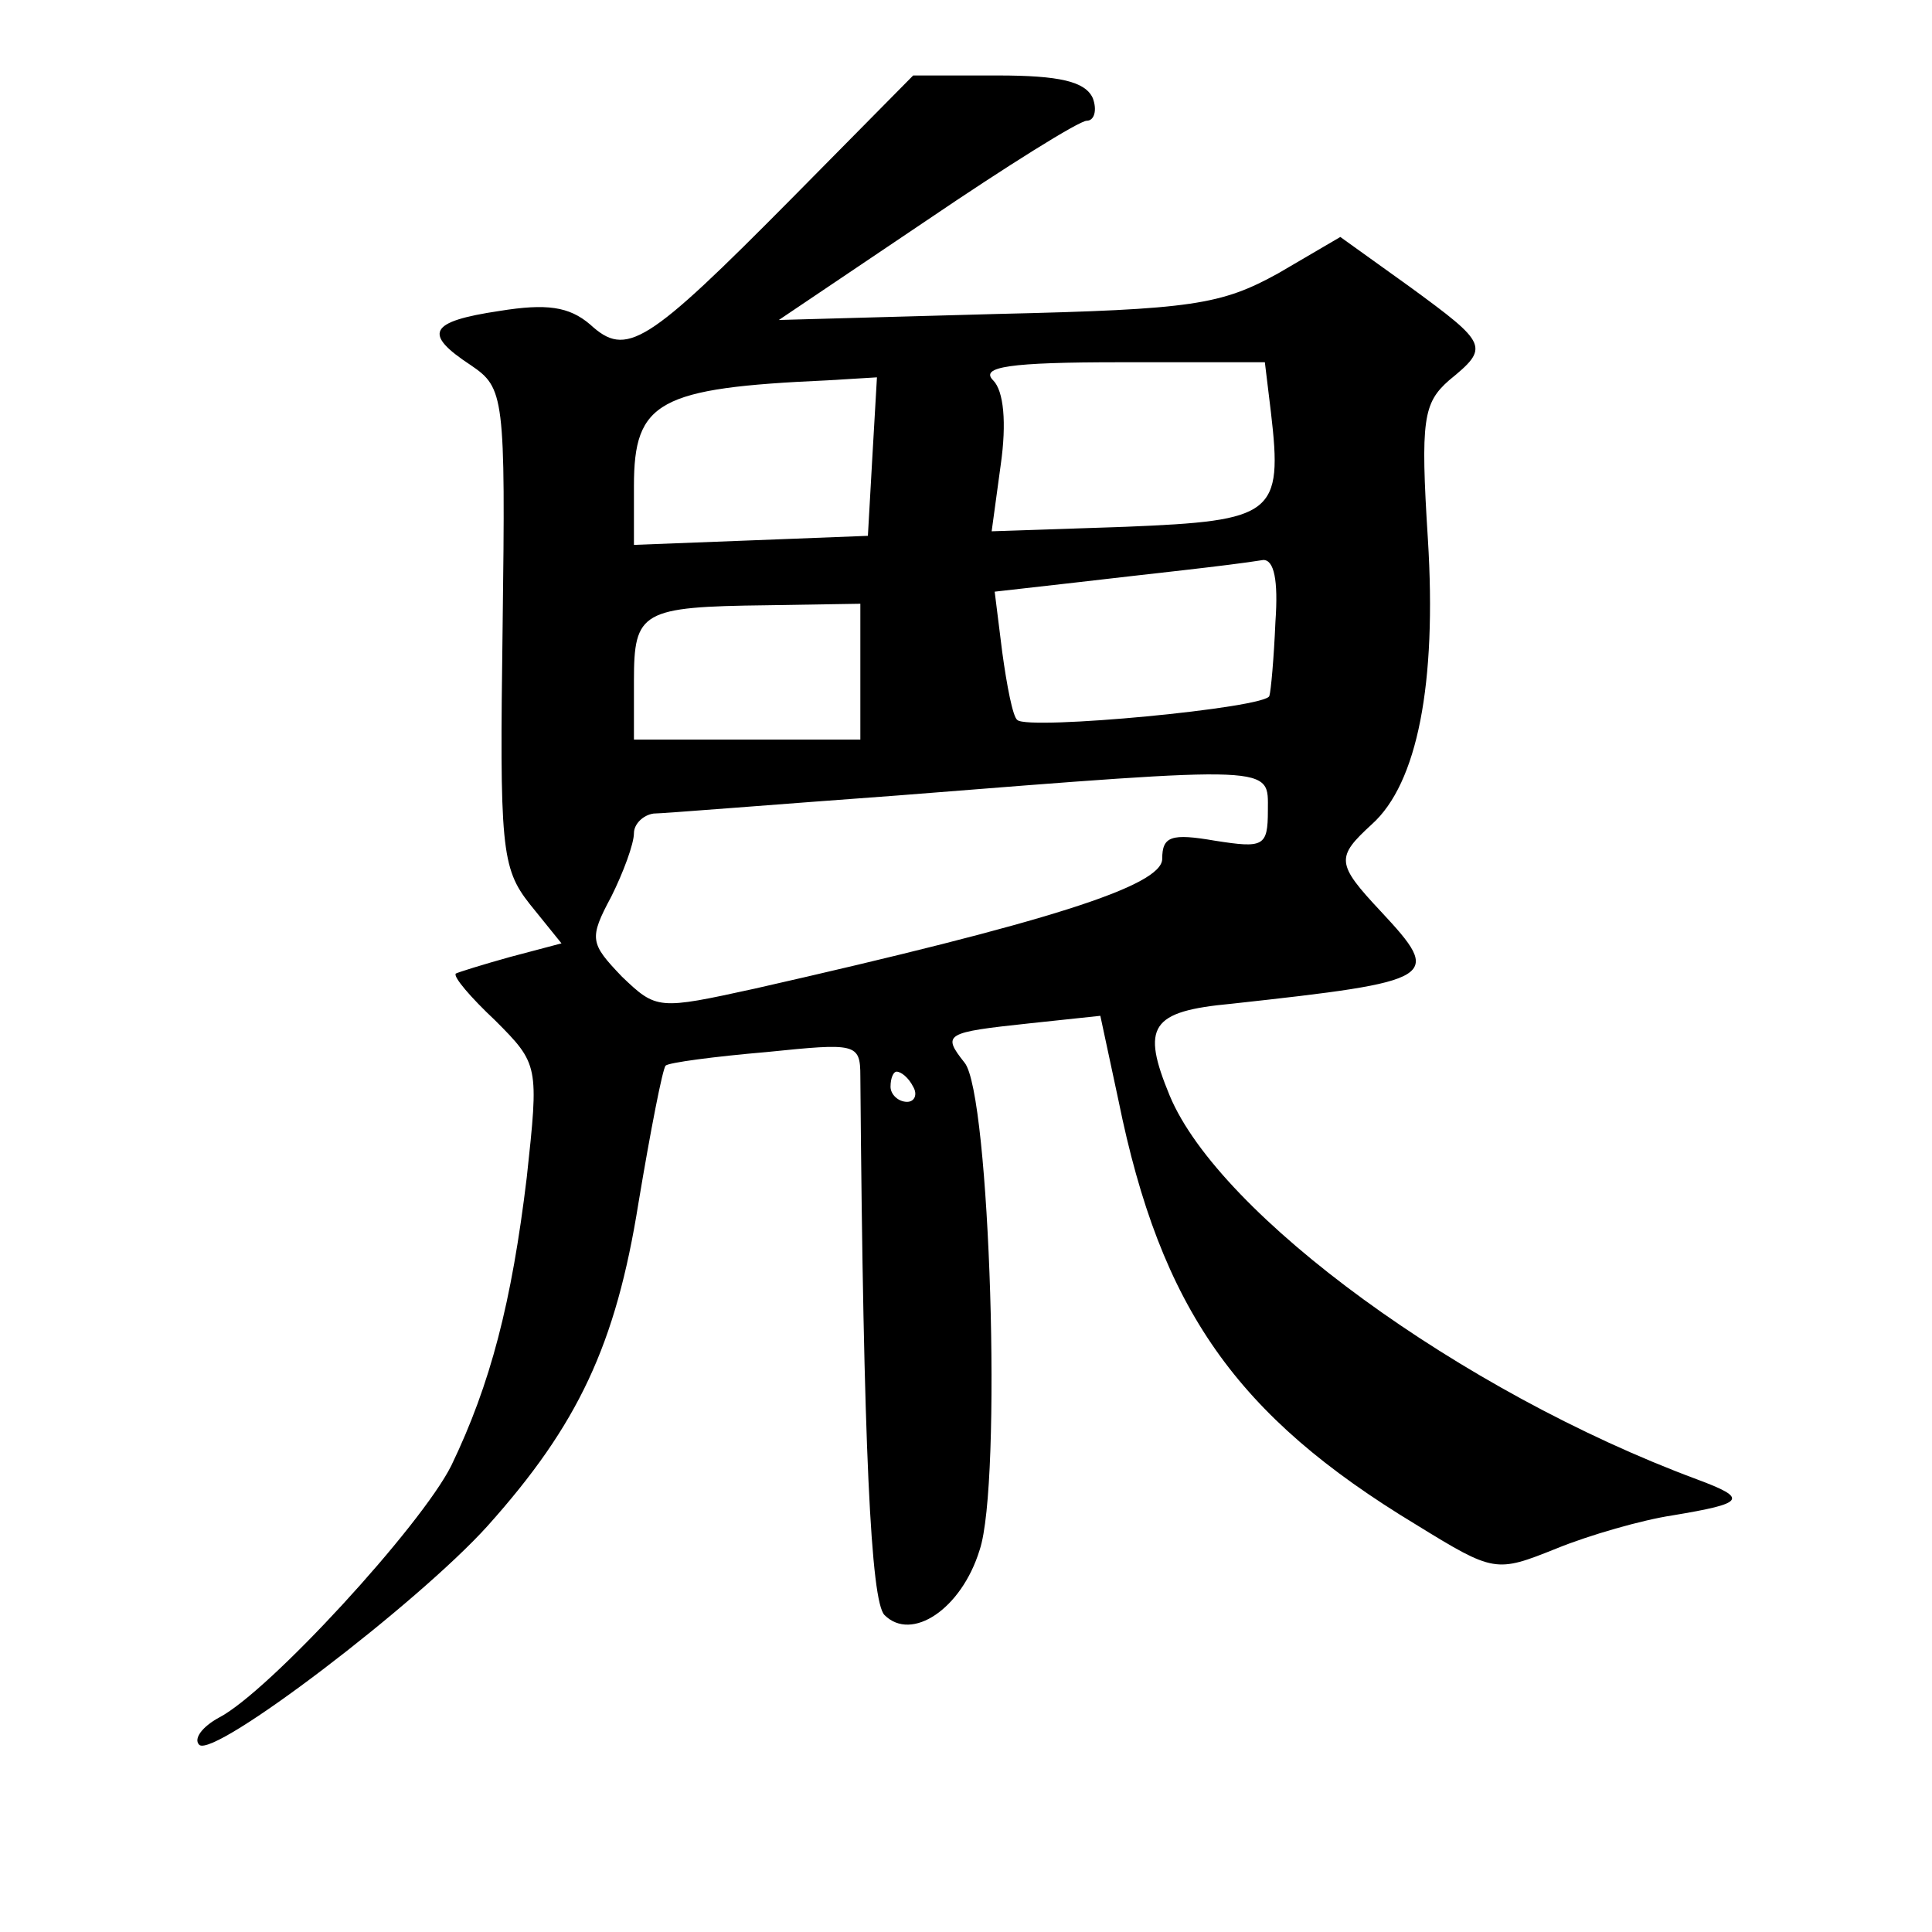 <?xml version="1.0" standalone="no"?>
<!DOCTYPE svg PUBLIC "-//W3C//DTD SVG 20010904//EN"
 "http://www.w3.org/TR/2001/REC-SVG-20010904/DTD/svg10.dtd">
<svg version="1.0" xmlns="http://www.w3.org/2000/svg"
 width="128pt" height="128pt" viewBox="0 0 128 128"
 preserveAspectRatio="xMidYMid meet">
<g transform="translate(0,128) scale(0.1,-0.1)"
fill="#0" stroke="none">
<path d="M525 1149 c-97 -98 -110 -106 -134 -84 -14 12 -29 14 -60 9 -47 -7 -51
-15 -19 -36 22 -15 23 -20 21 -173 -2 -146 -1 -160 18 -184 l21 -26 -34 -9 c-18
-5 -34 -10 -36 -11 -2 -2 10 -16 26 -31 29 -29 29 -30 21 -104 -10 -83 -24 -137
-50 -191 -20 -40 -121 -150 -154 -167 -11 -6 -17 -14 -13 -18 10 -9 145 94 191
145 60 67 85 120 100 214 8 48 16 89 18 91 2 2 32 6 67 9 59 6 62 6 62 -16 2 -247
7 -348 16 -357 18 -18 51 4 63 43 15 44 7 303 -10 323 -15 19 -13 20 43 26 l47
5 12 -56 c28 -138 78 -209 197 -281 52 -32 53 -32 93 -16 22 9 57 19 77 22 48 8
51 11 16 24 -156 58 -316 175 -349 254 -19 46 -13 56 41 61 137 15 140 17 99 61
-30 32 -30 36 -6 58 30 27 43 93 37 189 -5 79 -3 90 14 105 27 22 26 24 -26 62
l-46 33 -41 -24 c-38 -21 -57 -24 -186 -27 l-145 -4 98 66 c53 36 101 66 106 66
5 0 7 7 4 15 -5 11 -22 15 -63 15 l-56 0 -80 -81z m317 -142 c8 -68 2 -72 -96 -76
l-89 -3 6 44 c4 28 2 49 -5 56 -9 9 11 12 84 12 l96 0 4 -33z m-264 -29 l-3 -53
-77 -3 -78 -3 0 39 c0 56 16 65 128 70 l33 2 -3 -52z m267 -110 c-1 -24 -3 -46
-4 -49 -1 -8 -160 -23 -167 -16 -3 2 -7 23 -10 45 l-5 40 53 6 c51 6 100 11 125
15 7 0 10 -13 8 -41z m-275 -33 l0 -45 -75 0 -75 0 0 39 c0 46 5 49 88 50 l62 1
0 -45z m270 -92 c0 -24 -3 -25 -35 -20 -29 5 -35 3 -35 -12 0 -18 -76 -42 -270
-86 -64 -14 -65 -14 -88 8 -21 22 -22 25 -7 53 8 16 15 35 15 42 0 6 6 12 13 13
6 0 80 6 162 12 253 20 245 20 245 -10z m-235 -183 c3 -5 1 -10 -4 -10 -6 0 -11
5 -11 10 0 6 2 10 4 10 3 0 8 -4 11 -10z"/>
</g>
</svg>
